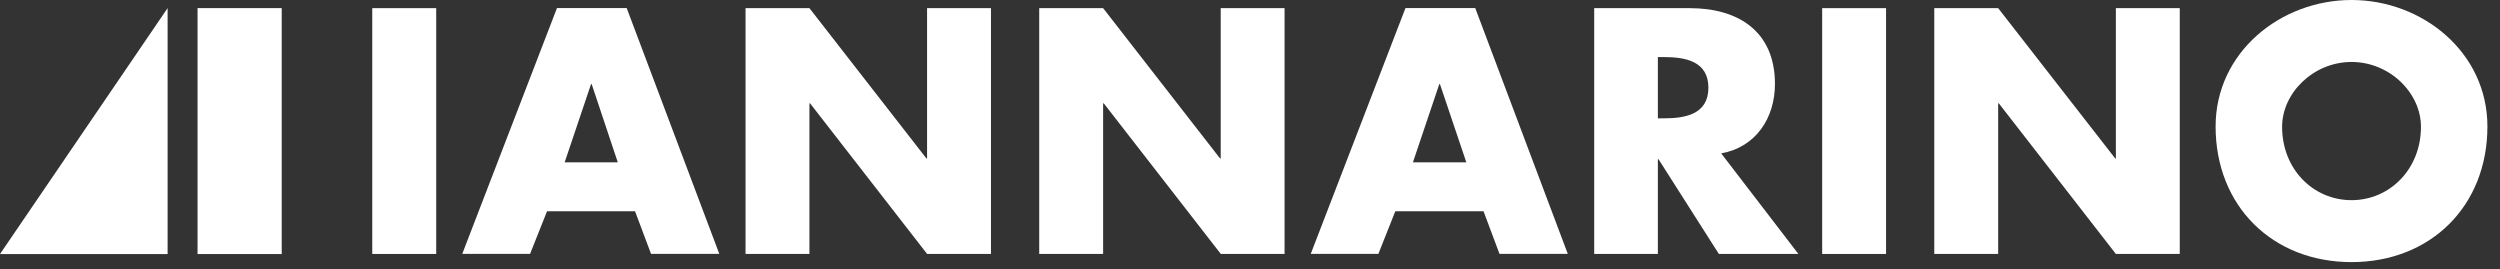 <svg width="158" height="17" viewBox="0 0 158 17" fill="none" xmlns="http://www.w3.org/2000/svg">
<rect x="0" y="0" width="158" height="17" fill="#333333" stroke="none"/>
<g clip-path="url(#clip0_11061_8907)">
<path d="M17.804 0.512H12.485V16.056H17.804V0.512Z" fill="white"/>
<path d="M10.593 16.056H0L10.593 0.512V16.056Z" fill="white"/>
<path d="M27.568 16.05H23.527V0.515H27.568V16.05Z" fill="white"/>
<path d="M34.573 13.351L33.501 16.044H29.215L35.201 0.509H39.607L45.459 16.044H41.146L40.134 13.351H34.573ZM37.395 5.317H37.353L35.686 10.261H39.045L37.395 5.317Z" fill="white"/>
<path d="M47.118 0.515H51.156L58.549 10.013H58.591V0.515H62.629V16.05H58.594L51.197 6.532H51.156V16.05H47.118V0.515Z" fill="white"/>
<path d="M65.679 0.515H69.717L77.107 10.013H77.149V0.515H81.184V16.05H77.155L69.759 6.532H69.717V16.05H65.679V0.515Z" fill="white"/>
<path d="M88.183 13.351L87.114 16.044H82.84L88.826 0.509H93.235L99.084 16.044H94.768L93.759 13.351H88.183ZM91.005 5.317H90.963L89.296 10.261H92.672L91.005 5.317Z" fill="white"/>
<path d="M113.658 16.05H108.633L104.819 10.064H104.777V16.05H100.754V0.515H106.789C109.857 0.515 112.177 1.979 112.177 5.305C112.177 7.448 110.979 9.301 108.779 9.693L113.658 16.05ZM104.777 7.478H105.17C106.49 7.478 107.971 7.232 107.971 5.544C107.971 3.856 106.49 3.607 105.17 3.607H104.777V7.478Z" fill="white"/>
<path d="M119.199 16.05H115.161V0.515H119.199V16.05Z" fill="white"/>
<path d="M122.246 0.515H126.284L133.681 10.013H133.723V0.515H137.761V16.05H133.723L126.326 6.532H126.284V16.05H122.246V0.515Z" fill="white"/>
<path d="M157.205 7.995C157.205 13.021 153.613 16.565 148.617 16.565C143.621 16.565 140.026 13.021 140.026 7.995C140.026 3.296 144.145 0 148.617 0C153.089 0 157.205 3.296 157.205 7.995ZM144.229 8.013C144.229 10.707 146.205 12.65 148.617 12.65C151.03 12.65 153.005 10.692 153.005 8.013C153.005 5.873 151.027 3.916 148.617 3.916C146.208 3.916 144.229 5.873 144.229 8.013Z" fill="white"/>
</g>
<defs>
<clipPath id="clip0_11061_8907">
<rect width="157.208" height="16.562" fill="white"/>
</clipPath>
</defs>
</svg>
